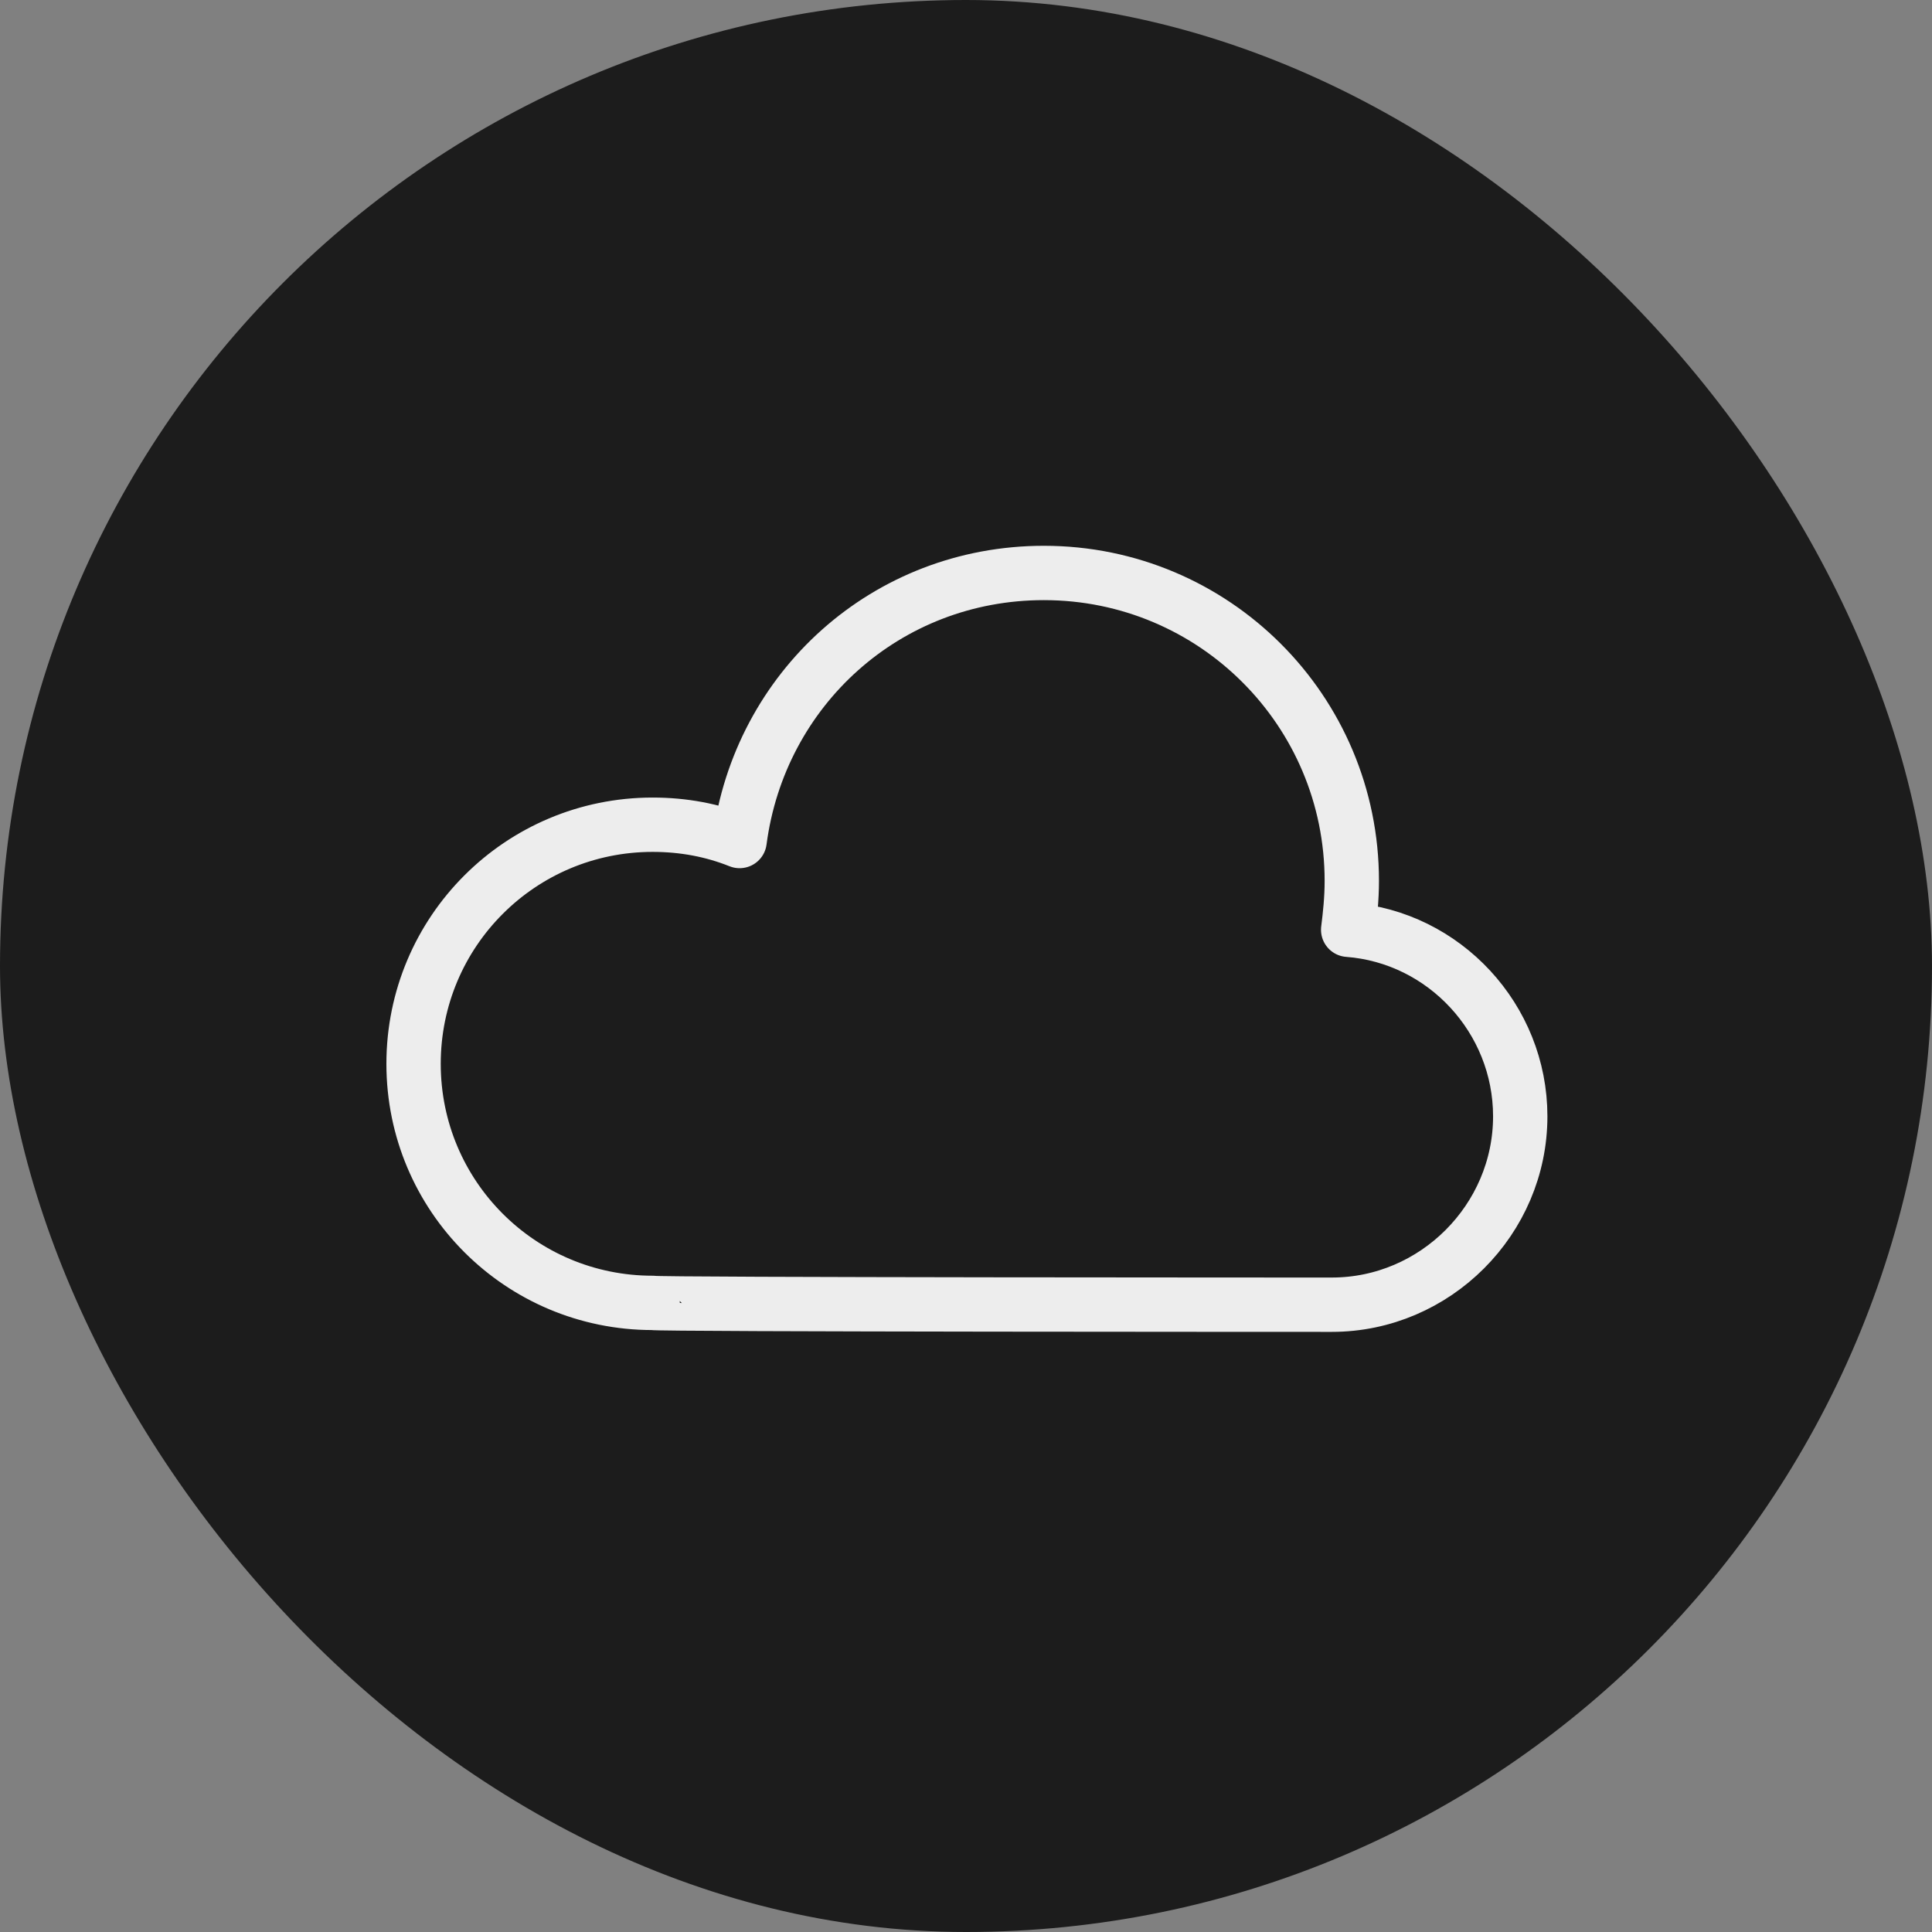<svg version="1.1" id="Layer_1" xmlns="http://www.w3.org/2000/svg" x="0" y="0" width="200" height="200" viewBox="0 0 64 64" xml:space="preserve" enable-background="new 0 0 64 64"><rect x="0" y="0" width="64" height="64" fill="#808080" stroke="none"/><title>cloud</title><rect data-element="frame" x="0" y="0" width="64" height="64" rx="32" ry="32" stroke="none" fill="#1c1c1c"/><g class="nc-icon-wrapper" transform="translate(12.8 12.8) scale(0.6)" stroke-width="3" fill="#ededed"><path class="st0" d="M52.2 50.7c5.7 0 10.4-4.7 10.4-10.4 0-5.4-4.2-9.9-9.5-10.3.1-.8.2-1.7.2-2.7 0-9.4-7.6-17-17-17-8.7 0-15.7 6.4-16.8 14.8-1.5-.6-3.1-.9-4.8-.9-7.3 0-13.2 5.9-13.2 13.2s5.9 13.2 13.2 13.2c0 .1 37.5.1 37.5.1z" fill="none" stroke="#ededed" stroke-linecap="round" stroke-linejoin="round" stroke-miterlimit="10"/></g></svg>